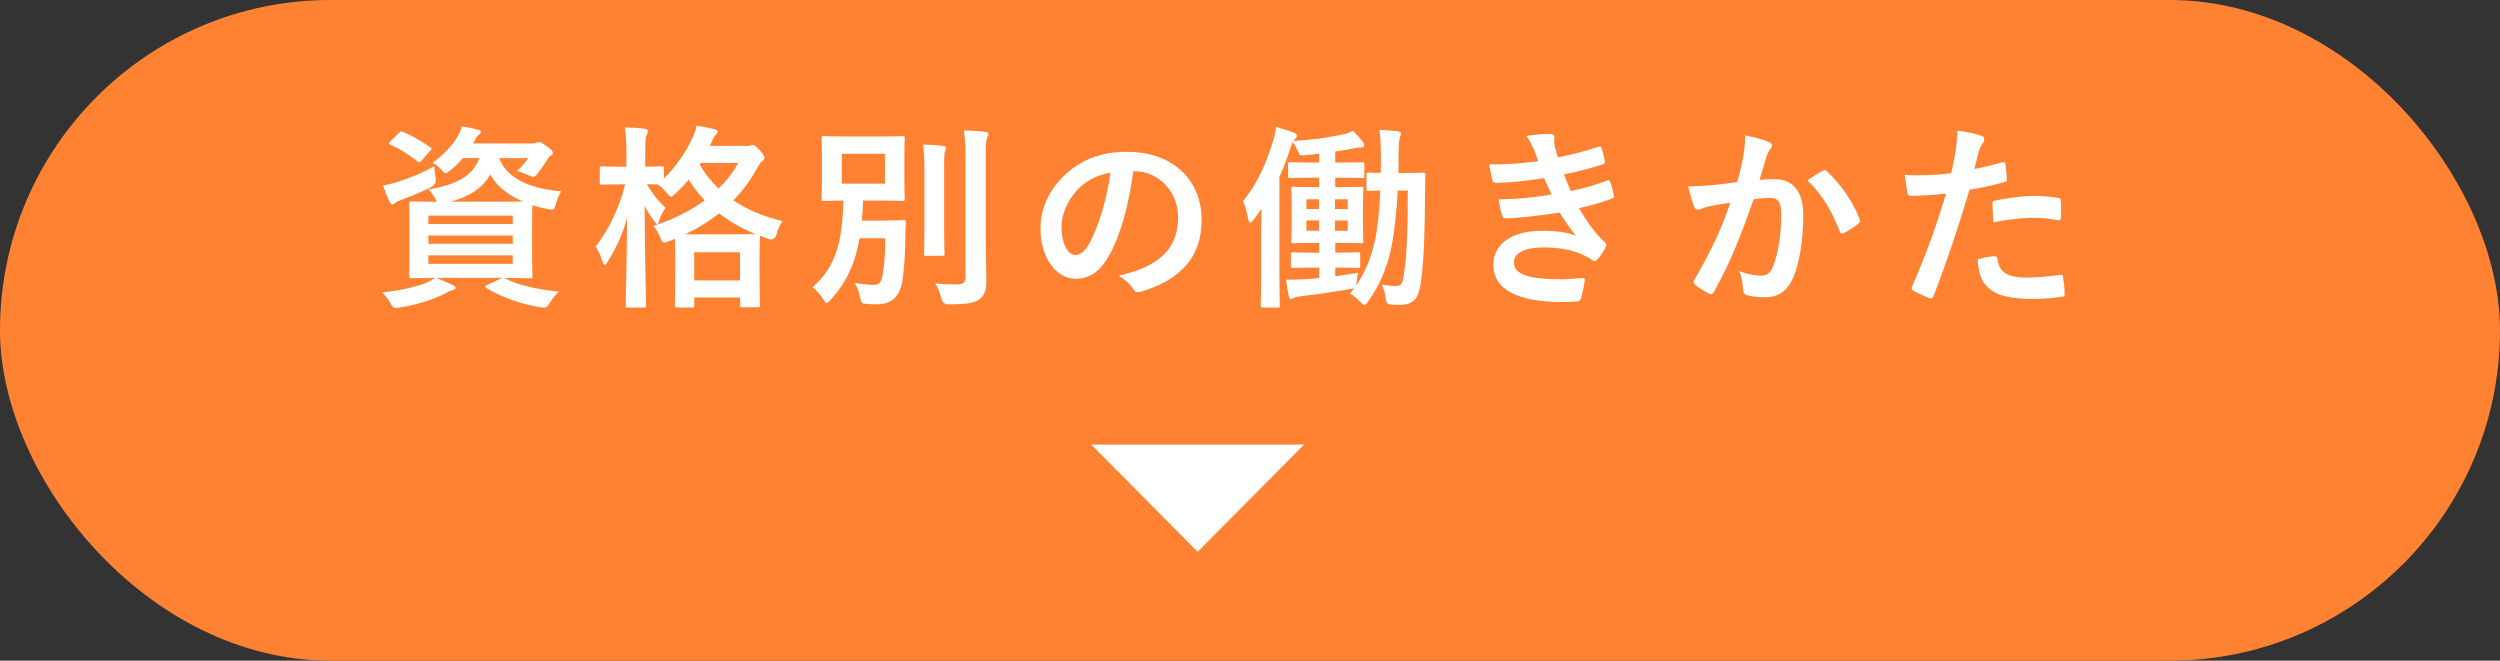 <?xml version="1.0" encoding="UTF-8"?>
<svg id="_レイヤー_2" data-name="レイヤー 2" xmlns="http://www.w3.org/2000/svg" viewBox="0 0 267.76 70.76">
  <rect x="0" y="0" width="267.76" height="70.76" fill="#333333" stroke="none"/>
  <defs>
    <style>
      .cls-1 {
        fill: #fff;
      }

      .cls-2 {
        fill: #ff8232;
      }
    </style>
  </defs>
  <g id="_レイヤー_1-2" data-name="レイヤー 1">
    <rect class="cls-2" x="0" y="0" width="267.76" height="70.76" rx="35.38" ry="35.38"/>
    <g>
      <path class="cls-1" d="m54.1,29.82c1.45.74,3.39,1.18,5.75,1.41-.36.34-.7.78-1.03,1.31-.21.32-.29.4-.48.4-.08,0-.21,0-.51-.04-1.88-.27-4.21-1.1-5.75-2.06-.19-.13-.19-.21.11-.32l1.6-.76h-7.08c.76.29,1.2.51,1.79.78.21.06.29.17.29.29s-.13.21-.32.25c-.23.04-.51.19-.86.38-1.29.65-2.99,1.2-4.8,1.48-.17.02-.32.04-.42.04-.25,0-.32-.08-.53-.44-.29-.53-.63-.93-.95-1.22,1.92-.19,3.58-.57,4.74-1.03.29-.13.61-.27.95-.53-1.75,0-2.42.04-2.55.04-.21,0-.23-.02-.23-.25,0-.13.04-.72.04-2.06v-3.6c0-1.37-.04-1.94-.04-2.09,0-.21.02-.23.23-.23.15,0,.84.04,2.76.04-.06-.08-.13-.19-.19-.34-.21-.36-.51-.78-.74-.97,3.04-.53,4.74-1.43,5.46-3.37h-1.77c-.4.48-.84.93-1.35,1.33-.25.19-.38.3-.49.3-.15,0-.25-.15-.48-.42-.27-.29-.61-.55-.93-.7,1.2-.86,2.13-1.83,2.76-2.95.15-.25.29-.59.4-.95.65.11,1.18.21,1.67.34.25.06.36.13.36.23,0,.13-.04.19-.19.29-.17.11-.27.27-.42.57l-.23.4h6.24c.27,0,.42-.02.53-.08.08-.04.19-.08.29-.08.15,0,.27.06.78.42.57.38.7.57.7.74,0,.13-.06.21-.17.27-.15.08-.25.17-.38.38-.36.59-.67,1.01-1.03,1.5-.23.3-.34.42-.5.42-.13,0-.3-.06-.57-.19-.46-.21-.88-.36-1.18-.42.46-.44.93-.99,1.2-1.39h-3.12c.93,2.44,3.83,3.31,6.66,3.56-.25.34-.46.91-.59,1.37-.19.65-.21.65-.84.53-.59-.11-1.14-.25-1.66-.42-.02.27-.04.86-.04,1.92v3.6c0,1.35.04,1.94.04,2.06,0,.23-.02.25-.23.25-.13,0-.86-.04-2.82-.04l.15.06Zm-7.46-10.81q.15.7-.44,1.01c-1.03.55-2.25,1.03-3.29,1.41-.27.11-.46.19-.57.29s-.19.17-.29.17c-.13,0-.21-.06-.29-.23-.27-.51-.53-1.18-.74-1.79.53-.1,1.01-.21,1.56-.38,1.22-.4,2.7-.97,3.92-1.69.02.36.08.78.15,1.2Zm-3.92-4.76c.19-.19.23-.21.44-.13.91.38,1.98.99,2.91,1.64.11.08.15.13.15.19,0,.04-.04.11-.15.21l-.91,1.03c-.19.23-.27.25-.44.1-.93-.74-1.92-1.37-2.87-1.77-.11-.06-.17-.11-.17-.17s.04-.13.15-.23l.89-.88Zm3.16,8.85v.89h9.04v-.89h-9.04Zm9.04,3.01v-.89h-9.04v.89h9.04Zm0,1.24h-9.04v.91h9.04v-.91Zm-1.05-5.75c1.01,0,1.69,0,2.15-.02-1.52-.63-2.76-1.56-3.52-2.89-.76,1.41-2.17,2.34-4.21,2.91h5.58Z"/>
      <path class="cls-1" d="m79.93,15.64c.17,0,.29-.02.38-.06.08-.04.17-.06.23-.06.17,0,.36.06.82.55.44.51.51.65.51.82,0,.15-.06.25-.23.38-.15.11-.27.25-.49.63-.7,1.31-1.56,2.49-2.61,3.56,1.54,1.03,3.33,1.77,5.27,2.21-.29.44-.53.95-.65,1.45q-.17.65-.82.48c-.32-.11-.65-.21-.95-.34,0,.15-.04.74-.04,2.07v1.85c0,2.87.04,3.39.04,3.5,0,.21-.02.23-.23.23h-1.66c-.21,0-.23-.02-.23-.23v-.82h-4.91v.84c0,.21-.02.23-.23.23h-1.62c-.21,0-.23-.02-.23-.23,0-.13.04-.65.04-3.5v-1.6c0-1.12-.02-1.71-.04-2.02l-.63.25c-.23.08-.38.15-.51.15-.19,0-.27-.17-.44-.57-.15-.42-.42-.89-.72-1.22,2.13-.67,3.98-1.62,5.5-2.74-.65-.67-1.22-1.41-1.71-2.21-.44.53-.91,1.01-1.41,1.48-.25.23-.38.34-.49.34-.13,0-.25-.13-.46-.4-.29-.36-.61-.67-.97-.91-.23,0-.61-.02-1.16-.02.57.99,1.24,1.83,2,2.53-.27.38-.53.84-.67,1.33-.08.27-.13.4-.23.4-.06,0-.17-.11-.32-.32-.36-.48-.72-1.03-1.01-1.62,0,5.71.15,10.28.15,10.64,0,.23-.02.25-.25.25h-1.71c-.21,0-.23-.02-.23-.25,0-.34.13-4.4.15-9.33-.48,1.71-1.2,3.29-2.07,4.66-.13.21-.23.34-.32.34s-.17-.1-.23-.34c-.17-.55-.42-1.12-.74-1.6,1.39-1.85,2.47-3.98,3.16-6.68h-.44c-1.48,0-1.94.04-2.07.04-.19,0-.21-.02-.21-.23v-1.5c0-.21.02-.23.21-.23.13,0,.59.04,2.07.04h.57v-1.33c0-1.31-.02-2-.17-2.89.8.02,1.45.06,2.11.15.21.02.36.11.36.23,0,.17-.06.29-.13.44-.13.25-.15.59-.15,2.02v1.37c1.24,0,1.64-.04,1.77-.04.21,0,.23.02.23.23v1.07c1.31-1.29,2.38-2.82,3.1-4.45.19-.42.32-.8.4-1.2.72.11,1.37.23,1.94.38.23.06.34.15.34.25s-.06.19-.17.29c-.17.15-.27.32-.4.59l-.29.65h3.92Zm-1.26,9.46c1.26,0,1.92-.02,2.23-.02-1.43-.61-2.74-1.33-3.88-2.23-1.05.84-2.28,1.6-3.65,2.25h5.29Zm-4.32,4.93h4.91v-3.01h-4.91v3.01Zm.59-12.43c.53.97,1.22,1.83,2.02,2.59.89-.86,1.6-1.79,2.11-2.74h-4.05l-.08.15Z"/>
      <path class="cls-1" d="m95.13,23.61c1.16,0,1.5-.04,1.62-.04.23,0,.27.04.27.25-.04.74-.06,1.29-.06,1.88-.02,1.81-.17,3.88-.4,4.8-.34,1.37-1.14,2.09-2.68,2.09-.36,0-.63,0-1.03-.04-.57-.06-.61-.04-.72-.67-.11-.63-.32-1.16-.59-1.56.84.11,1.6.19,2.02.19.63,0,.86-.27,1.01-1.26.15-.93.25-2.3.25-3.73h-2.76c-.46,2.7-1.39,4.7-3.12,6.62-.19.21-.29.32-.4.32s-.19-.13-.36-.4c-.34-.53-.74-.97-1.14-1.29,2.4-2.21,3.16-4.55,3.29-9.29-1.43.02-1.98.04-2.09.04-.23,0-.25-.02-.25-.23,0-.15.04-.65.04-1.88v-2.72c0-1.22-.04-1.73-.04-1.88,0-.21.02-.23.25-.23.13,0,.72.04,2.47.04h3.5c1.73,0,2.32-.04,2.46-.04.21,0,.23.02.23.23,0,.15-.04.65-.04,1.88v2.72c0,1.22.04,1.75.04,1.88,0,.21-.02.23-.23.23-.15,0-.74-.04-2.46-.04h-1.77c-.02.76-.06,1.48-.13,2.15h2.8Zm-4.97-3.94h4.62v-3.2h-4.62v3.2Zm8.85-1.07c0-1.39-.02-2.13-.15-3.12.74.02,1.43.06,2.15.15.21.02.32.11.32.23,0,.15-.11.32-.15.46-.06.29-.06.72-.06,2.25v5.82c0,1.79.04,2.66.04,2.78,0,.21-.02.23-.25.23h-1.71c-.21,0-.23-.02-.23-.23,0-.13.04-.99.04-2.78v-5.79Zm6.57,7.21c0,1.48.06,3.14.06,4.19s-.17,1.64-.76,2.07c-.57.4-1.22.51-3.27.53q-.65,0-.8-.67c-.15-.61-.38-1.18-.67-1.58.93.11,1.56.11,2.34.11.67,0,.93-.15.93-.82v-12.66c0-1.37-.04-2.02-.17-3.01.76.02,1.54.06,2.28.15.21.02.34.13.34.23,0,.19-.08.29-.15.44-.11.27-.13.72-.13,2.15v8.89Z"/>
      <path class="cls-1" d="m121.38,18.36c-.48,3.58-1.37,6.87-2.63,9.08-.91,1.58-2,2.42-3.58,2.42-1.85,0-3.73-1.98-3.73-5.42,0-2.02.86-3.96,2.38-5.48,1.77-1.77,4-2.7,6.85-2.7,5.06,0,8.03,3.12,8.03,7.31,0,3.92-2.21,6.38-6.49,7.67-.44.13-.63.04-.91-.38-.23-.36-.67-.84-1.48-1.33,3.56-.84,6.36-2.32,6.36-6.3,0-2.51-1.9-4.89-4.72-4.89h-.08Zm-6.05,2.04c-1.01,1.14-1.64,2.55-1.64,3.9,0,1.94.78,3.01,1.43,3.01.55,0,1.01-.27,1.58-1.29.93-1.71,1.88-4.74,2.23-7.54-1.47.29-2.66.89-3.6,1.92Z"/>
      <path class="cls-1" d="m150.48,18.53c1.39,0,1.81-.04,1.94-.04.21,0,.25.04.25.25-.02.72-.04,1.33-.04,2-.02,3.58-.1,7.12-.46,9.59-.25,1.56-.67,2.32-2.3,2.32-.36,0-.67,0-1.01-.04q-.4-.04-.46-.72c-.06-.53-.21-.97-.4-1.41.57.11,1.05.15,1.43.15.7,0,.78-.23.95-1.33.32-2.02.4-4.97.4-8.89h-1.08c-.11,2.19-.32,4.21-.65,5.94-.46,2.21-1.18,4.07-2.59,6.05-.15.19-.23.27-.32.27-.1,0-.21-.1-.4-.29-.44-.46-.74-.7-1.16-.93l.46-.59c-.11.04-.25.06-.48.11-1.33.23-3.43.55-5.23.76-.38.04-.67.11-.8.19-.06.04-.17.1-.29.1-.08,0-.17-.13-.21-.36-.11-.44-.19-.97-.29-1.71.61.02,1.16,0,1.88-.04.51-.02,1.08-.06,1.67-.13v-1.12h-.65c-1.54,0-2.02.04-2.15.04-.21,0-.23-.02-.23-.23v-1.22c0-.21.02-.23.23-.23.13,0,.61.04,2.15.04h.65v-1.05h-.51c-1.58,0-2.11.04-2.23.04-.23,0-.25-.02-.25-.23,0-.15.04-.61.04-1.71v-2.15c0-1.14-.04-1.6-.04-1.75,0-.19.02-.21.25-.21.13,0,.65.04,2.23.04h.51v-1.01h-.78c-1.64,0-2.19.04-2.32.04-.21,0-.23-.02-.23-.23v-1.24c0-.21.02-.23.23-.23.13,0,.67.04,2.32.04h.78v-.95c-.51.06-1.01.13-1.54.17-.55.04-.55.02-.72-.4-.19-.42-.38-.76-.59-1.03-.06.13-.11.29-.19.55-.38,1.14-.76,2.19-1.22,3.2v10.58c0,2.04.04,3.08.04,3.18,0,.21-.02.23-.23.23h-1.58c-.21,0-.23-.02-.23-.23,0-.13.04-1.14.04-3.18v-4.74c0-.72.02-1.58.04-2.42l-.84,1.16c-.15.19-.27.32-.38.32-.08,0-.15-.13-.21-.38-.17-.86-.29-1.37-.55-1.92,1.67-2.11,2.49-4.09,3.22-6.45.15-.48.25-.95.32-1.5.65.19,1.31.36,1.9.61.21.08.34.17.34.32s-.08.25-.25.4c-.04.04-.11.08-.15.17,2.13-.13,3.9-.38,5.48-.74.34-.08.61-.19.91-.36.44.44.78.8,1.07,1.2.08.13.13.23.13.36,0,.17-.11.23-.27.23-.19,0-.4.02-.63.06-.72.15-1.43.27-2.19.38v1.18h.59c1.64,0,2.19-.04,2.32-.04.19,0,.21.02.21.23v1.24c0,.21-.02.23-.21.23-.13,0-.67-.04-2.32-.04h-.59v1.01h.53c1.58,0,2.11-.04,2.23-.04.23,0,.25.02.25.21,0,.13-.04.61-.04,1.75v2.15c0,1.1.04,1.58.04,1.71,0,.21-.02.23-.25.23-.13,0-.65-.04-2.23-.04h-.53v1.05h.27c1.54,0,2.02-.04,2.15-.04.23,0,.25.02.25.23v1.22c0,.21-.02.23-.25.23-.13,0-.61-.04-2.15-.04h-.27v.93c.76-.11,1.6-.23,2.46-.38-.06.27-.13.59-.17.95l-.06.42c1.01-1.45,1.64-3.06,2.02-4.83.3-1.37.49-3.25.57-5.35-.84.02-1.14.04-1.24.04-.21,0-.23-.02-.23-.23v-1.5c0-.21.02-.23.23-.23.11,0,.42.04,1.29.04.02-.53.02-1.07.02-1.62,0-1.31-.04-2.17-.15-2.99.63.02,1.45.08,1.96.15.21.04.34.13.34.23,0,.17-.11.34-.15.55-.06.23-.11.84-.11,2.15,0,.53,0,1.03-.02,1.54h.74Zm-9.21,3.86v-1.05h-1.35v1.05h1.35Zm0,2.32v-1.1h-1.35v1.1h1.35Zm1.71-3.37v1.05h1.37v-1.05h-1.37Zm1.37,2.28h-1.37v1.1h1.37v-1.1Z"/>
      <path class="cls-1" d="m164.22,15.92c-.19-.46-.38-.88-.74-1.35.84-.15,1.71-.23,2.55-.23.29,0,.46.17.46.38,0,.13-.04.27-.04.4,0,.19.04.4.08.63.15.55.21.74.34,1.1,1.64-.32,2.8-.63,4.3-1.12.19-.08.29-.06.36.1.13.4.27.99.36,1.41.04.21-.11.34-.25.38-1.41.44-2.7.76-4.13,1.07.19.53.46,1.18.74,1.77,1.71-.36,2.82-.72,3.83-1.1.21-.11.32-.06.38.13.19.48.27.88.38,1.39.04.19.04.29-.17.38-1.05.4-2.38.78-3.56,1.03.91,1.52,1.73,2.7,2.76,3.65.21.19.21.27.11.51-.23.48-.53.91-.86,1.31-.13.15-.21.21-.34.21-.08,0-.17-.04-.29-.13-.34-.27-.76-.46-1.24-.67-1.07-.46-2.47-.67-3.96-.67-1.98,0-3.14.61-3.14,1.6,0,1.37,1.79,1.81,5.02,1.81.78,0,1.56-.08,2.32-.13.21,0,.27.11.25.27-.08.53-.23,1.35-.42,1.92-.06.21-.15.29-.44.32-.49.04-.99.06-1.52.06-4.85,0-7.42-1.37-7.42-3.96,0-2.25,1.94-3.67,5.23-3.67,1.54,0,2.78.17,3.62.53-.48-.57-1.18-1.58-1.75-2.49-2.17.34-4.24.59-5.77.63-.23,0-.32-.08-.38-.3-.13-.42-.32-1.14-.38-1.73,2.11-.04,3.79-.21,5.67-.53-.21-.44-.53-1.16-.8-1.75-1.94.29-3.5.48-5.12.51-.25,0-.38-.08-.42-.29-.06-.23-.21-1.01-.34-1.69,2.07.02,3.75-.15,5.25-.34-.17-.48-.29-.84-.5-1.37Z"/>
      <path class="cls-1" d="m186.7,16.84c.11-.63.21-1.45.21-2.34,1.1.23,1.69.38,2.53.7.21.06.34.23.34.42,0,.11-.04.21-.15.32-.21.27-.32.51-.42.8-.27.86-.48,1.64-.76,2.53.57-.06,1.2-.08,1.64-.08,1.98,0,3.05,1.35,3.05,3.9s-.42,5.25-1.14,6.76c-.61,1.35-1.62,1.98-2.84,1.98-1.01,0-1.62-.08-2.09-.23-.25-.08-.38-.27-.38-.59-.06-.67-.1-1.26-.4-1.96.95.36,1.67.46,2.32.46.7,0,1.01-.25,1.35-1.12.44-1.18.82-3.18.82-5.23,0-1.5-.27-1.96-1.2-1.96-.51,0-1.16.06-1.77.15-1.39,4.05-2.59,6.95-4.24,9.9-.13.27-.29.32-.55.19-.38-.19-1.2-.7-1.45-.93-.11-.1-.17-.19-.17-.32,0-.06.02-.15.08-.23,1.69-2.93,2.78-5.16,3.86-8.26-.82.13-1.5.25-2.06.36-.55.1-.89.23-1.16.34-.29.11-.55.06-.67-.27-.19-.48-.42-1.24-.65-2.17.93,0,1.85-.06,2.78-.15.88-.08,1.67-.19,2.49-.32.34-1.2.48-1.94.63-2.66Zm8.58,1.41c.15-.08.25-.04.4.11,1.43,1.35,2.72,3.1,3.5,5.12.08.19.06.29-.08.42-.36.34-1.16.84-1.58,1.05-.21.11-.42.08-.48-.17-.84-2.21-1.94-4.02-3.46-5.46.53-.36,1.14-.78,1.71-1.07Z"/>
      <path class="cls-1" d="m214.45,17.39c.23-.06.32.04.34.21.06.46.13,1.07.15,1.52.02.27-.04.34-.32.4-1.31.36-2.38.59-3.67.8-1.43,4.68-2.51,7.9-3.86,11.4-.11.29-.23.27-.46.21-.21-.08-1.24-.53-1.69-.78-.17-.11-.23-.27-.17-.42,1.6-3.69,2.61-6.47,3.65-9.99-1.22.13-2.7.23-3.69.23-.32,0-.4-.06-.44-.34-.08-.44-.19-1.16-.29-1.92.44.06.7.06,1.56.06,1.05,0,2.19-.06,3.41-.21.21-.84.38-1.77.53-2.63.08-.63.13-1.26.13-1.94,1.12.17,1.98.32,2.66.59.17.06.23.21.23.34,0,.08,0,.19-.11.34-.17.29-.34.51-.44.84-.21.76-.36,1.47-.51,2,.82-.15,1.96-.42,2.99-.72Zm-.82,10.07c.21,0,.29.08.32.29.17,1.54,1.2,1.98,3.22,1.98,1.18,0,2.7-.19,3.54-.3.17-.02.23.02.25.19.08.55.17,1.26.17,1.83.02.25,0,.32-.34.34-.72.11-2.09.23-2.87.23-2.76,0-4.19-.38-5.14-1.37-.67-.67-.91-1.66-.95-2.89.65-.17,1.52-.32,1.79-.32Zm-.23-5.58c0-.29.06-.36.38-.42,1.33-.27,2.89-.48,4.11-.48.82,0,1.73.08,2.47.21.29.04.36.06.36.32.04.53.04,1.12.02,1.69,0,.36-.11.44-.4.38-.74-.15-1.71-.25-2.61-.25-1.26,0-2.87.21-4.24.48-.04-.74-.08-1.5-.08-1.92Z"/>
    </g>
    <polygon class="cls-1" points="128.27 59.1 139.67 47.62 116.88 47.62 128.27 59.1"/>
  </g>
</svg>